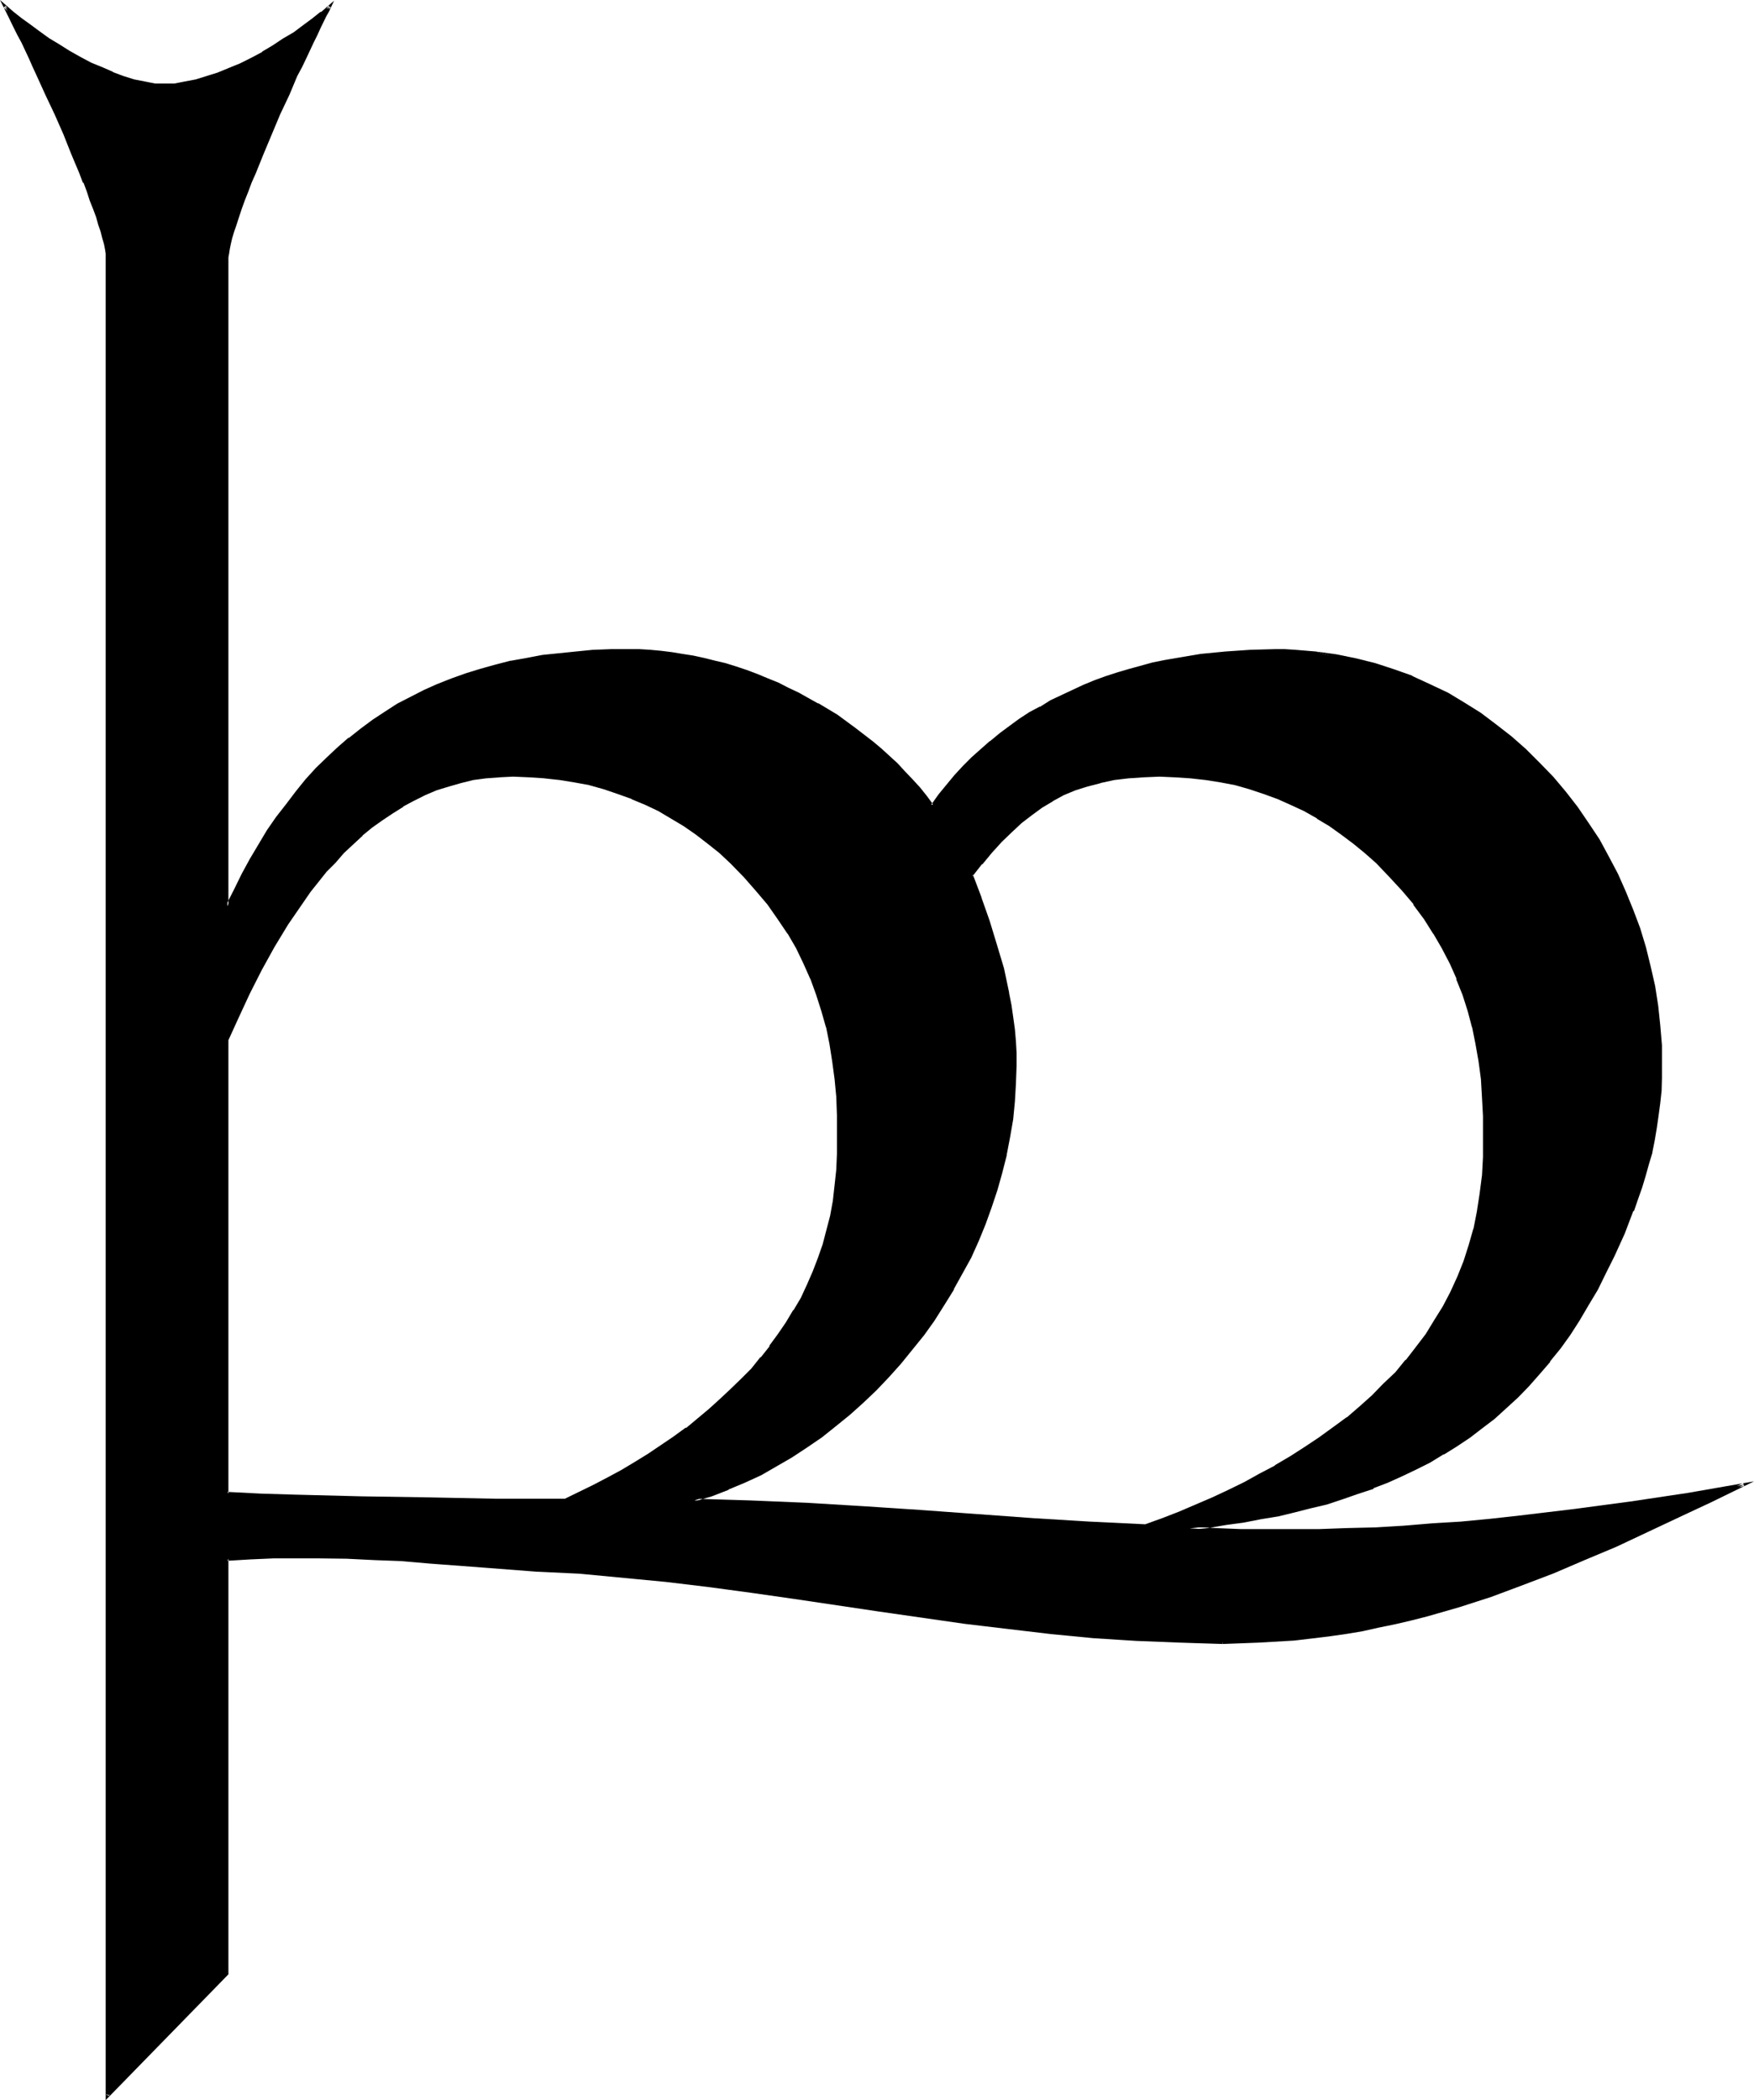 <?xml version="1.0" encoding="UTF-8" standalone="no"?>
<svg
   version="1.0"
   width="130.683mm"
   height="156.464mm"
   id="svg5"
   sodipodi:docname="Mp.wmf"
   xmlns:inkscape="http://www.inkscape.org/namespaces/inkscape"
   xmlns:sodipodi="http://sodipodi.sourceforge.net/DTD/sodipodi-0.dtd"
   xmlns="http://www.w3.org/2000/svg"
   xmlns:svg="http://www.w3.org/2000/svg">
  <sodipodi:namedview
     id="namedview5"
     pagecolor="#ffffff"
     bordercolor="#000000"
     borderopacity="0.25"
     inkscape:showpageshadow="2"
     inkscape:pageopacity="0.0"
     inkscape:pagecheckerboard="0"
     inkscape:deskcolor="#d1d1d1"
     inkscape:document-units="mm" />
  <defs
     id="defs1">
    <pattern
       id="WMFhbasepattern"
       patternUnits="userSpaceOnUse"
       width="6"
       height="6"
       x="0"
       y="0" />
  </defs>
  <path
     style="fill:#000000;fill-opacity:1;fill-rule:evenodd;stroke:none"
     d="m 417.984,314.208 -0.192,-5.376 -0.48,-4.992 -0.48,-4.992 -0.96,-4.896 -0.96,-4.8 -1.344,-4.704 -1.44,-4.512 -1.632,-4.32 -1.92,-4.416 -2.304,-4.32 -2.4,-4.224 -2.592,-4.032 -2.88,-4.032 -3.264,-4.032 -3.552,-3.936 -3.84,-3.648 -3.072,-3.072 -3.264,-2.592 -3.36,-2.592 -3.456,-2.496 -3.552,-2.208 -3.648,-1.92 -3.744,-1.824 -3.744,-1.728 -4.032,-1.536 -3.84,-1.248 -4.224,-1.152 -4.032,-0.768 -4.224,-0.672 -4.32,-0.48 -4.416,-0.288 -4.32,-0.192 -4.512,0.192 -4.416,0.288 -3.84,0.48 -3.936,0.768 -3.552,1.056 -3.552,1.056 -3.168,1.536 -3.264,1.536 -3.072,2.016 -2.88,2.016 -2.976,2.304 -2.688,2.592 -2.88,2.784 -2.784,3.072 -2.784,3.168 -2.688,3.456 2.592,6.24 2.208,6.624 2.112,6.624 1.824,6.816 1.536,6.816 0.48,3.36 0.576,3.36 0.48,3.552 0.288,3.264 0.192,3.36 v 3.456 5.184 l -0.384,4.992 -0.576,4.992 -0.864,4.992 -0.96,4.992 -1.152,4.896 -1.44,4.8 -1.44,4.896 -1.824,4.8 -2.016,4.704 -2.112,4.704 -2.304,4.512 -2.592,4.416 -2.592,4.512 -2.688,4.224 -3.072,4.128 -3.072,4.032 -3.264,3.936 -3.36,3.84 -3.552,3.552 -3.744,3.552 -3.744,3.456 -3.84,3.168 -4.032,3.072 -4.032,2.976 -4.416,2.688 -4.224,2.592 -4.512,2.304 -4.512,2.208 -4.512,1.92 -4.704,1.824 -4.704,1.632 15.84,0.288 16.032,0.864 15.84,0.768 15.84,1.248 31.872,2.304 15.744,0.96 15.84,0.864 4.896,-1.824 4.704,-1.92 4.704,-1.92 4.608,-2.112 4.608,-2.112 4.512,-2.304 4.32,-2.208 4.416,-2.496 4.128,-2.496 4.032,-2.592 4.128,-2.592 4.032,-2.976 3.648,-2.88 3.744,-3.072 3.552,-3.072 3.264,-3.264 3.168,-3.168 3.072,-3.552 2.976,-3.552 2.688,-3.744 2.592,-3.84 2.4,-4.128 2.112,-4.032 2.016,-4.32 1.536,-4.416 1.632,-4.512 1.344,-4.608 0.96,-4.896 0.768,-4.992 0.48,-4.992 0.384,-5.376 v -5.472 z m -182.016,0 -0.192,-5.376 -0.288,-4.992 -0.672,-4.992 -0.768,-4.896 -0.96,-4.8 -1.344,-4.704 -1.44,-4.512 -1.632,-4.32 -1.92,-4.416 -2.208,-4.32 -2.496,-4.224 -2.688,-4.032 -2.976,-4.032 -3.168,-4.032 -3.456,-3.936 -3.84,-3.648 -3.264,-3.072 -3.168,-2.592 -3.456,-2.592 -3.36,-2.496 -3.552,-2.208 -3.552,-1.92 -3.744,-1.824 -3.84,-1.728 -3.936,-1.536 -3.84,-1.248 -4.224,-1.152 -4.032,-0.768 -4.224,-0.672 -4.32,-0.48 -4.416,-0.288 -4.512,-0.192 -3.84,0.192 -3.744,0.288 -3.648,0.672 -3.648,0.576 -3.36,1.056 -3.36,1.056 -3.264,1.536 -3.264,1.44 -3.072,1.728 -3.072,1.824 -2.88,1.92 -2.688,2.208 -2.784,2.304 -2.784,2.4 -2.4,2.496 -2.592,2.688 -2.4,2.592 -2.304,2.88 -2.208,2.976 -2.304,3.072 -2.112,2.88 -2.112,3.072 -3.648,6.432 -3.744,6.528 -3.264,6.624 -3.168,6.432 -2.784,6.624 v 127.872 l 9.408,0.288 9.504,0.288 18.912,0.48 18.72,0.384 18.912,0.48 h 19.776 l 8.064,-4.032 4.032,-2.112 3.84,-2.112 3.744,-2.304 3.744,-2.208 3.648,-2.4 3.456,-2.496 3.552,-2.4 6.624,-5.376 3.072,-2.688 3.072,-2.88 2.88,-2.976 2.784,-3.072 2.688,-3.072 2.592,-3.168 2.304,-3.264 2.208,-3.36 2.304,-3.456 1.92,-3.552 1.824,-3.552 1.536,-3.84 1.632,-3.744 1.152,-3.84 1.344,-4.032 0.768,-4.224 0.768,-4.224 0.672,-4.224 0.288,-4.512 0.192,-4.512 v -4.512 z m 108.288,148.224 h -6.144 l -5.952,-0.192 -12.192,-0.672 -11.904,-0.768 -12.096,-1.152 -12.192,-1.344 -11.904,-1.536 -24.096,-3.456 -12.096,-1.728 -12,-1.824 -12.096,-1.632 -12,-1.536 -12.096,-1.536 -12.096,-1.248 -12,-0.96 -12.096,-0.864 -15.168,-1.056 -15.36,-1.152 -7.584,-0.48 -7.776,-0.48 -7.776,-0.384 -7.776,-0.096 -12.864,0.096 -6.528,0.192 -6.432,0.288 V 555.84 L 30.24,590.208 V 72.48 71.424 L 29.952,70.176 29.76,68.736 29.28,66.912 28.8,65.184 28.128,63.072 27.36,60.96 l -0.864,-2.304 -0.768,-2.4 -0.96,-2.4 -0.96,-2.592 -1.152,-2.592 -2.208,-5.472 -2.304,-5.664 -2.4,-5.472 -2.592,-5.568 -2.304,-5.28 L 9.6,18.816 8.448,16.32 7.296,13.92 6.336,11.808 5.184,9.696 4.416,7.776 3.456,6.048 2.784,4.416 2.016,2.976 1.344,1.824 l 2.112,1.728 2.208,1.824 2.496,1.92 2.688,1.824 2.784,1.92 2.688,1.728 3.072,1.824 2.976,1.728 3.072,1.632 3.072,1.44 3.168,1.344 3.072,1.152 2.976,0.768 2.88,0.864 2.88,0.288 2.784,0.192 2.88,-0.192 3.072,-0.288 3.072,-0.864 3.072,-0.768 3.072,-1.152 3.264,-1.152 3.072,-1.44 3.168,-1.632 3.072,-1.632 2.976,-1.728 3.072,-1.824 2.688,-1.92 2.784,-1.92 2.592,-1.92 2.4,-1.824 2.304,-1.92 -0.48,1.152 -0.864,1.44 -0.768,1.632 -0.864,1.728 -0.96,1.92 -0.96,2.112 -1.152,2.112 -0.96,2.4 -1.248,2.496 -1.152,2.4 -2.4,5.28 -2.4,5.568 -4.896,11.136 -2.304,5.472 -0.96,2.592 -1.056,2.592 -0.864,2.4 -0.96,2.4 -0.768,2.304 -0.672,2.112 -0.672,2.112 -0.48,1.728 -0.48,1.824 -0.288,1.44 -0.192,1.248 v 1.056 182.688 l 2.112,-4.512 2.208,-4.512 2.304,-4.224 2.592,-4.032 2.4,-3.84 2.592,-3.744 2.592,-3.648 2.784,-3.456 2.688,-3.36 2.976,-3.264 3.072,-2.88 3.072,-2.88 3.072,-2.784 3.168,-2.592 3.456,-2.4 3.36,-2.304 3.552,-2.112 3.744,-2.112 3.648,-1.728 3.744,-1.824 4.032,-1.536 4.032,-1.344 4.032,-1.44 4.224,-1.152 4.416,-0.96 4.32,-0.768 4.512,-0.864 4.704,-0.672 4.896,-0.48 4.8,-0.288 4.896,-0.192 h 5.088 2.976 l 3.072,0.192 3.072,0.288 2.88,0.192 3.072,0.48 3.072,0.672 2.88,0.672 3.072,0.576 2.976,0.864 3.072,0.96 2.88,0.96 3.072,1.152 2.88,1.152 2.784,1.056 2.88,1.44 2.88,1.536 5.568,2.88 5.28,3.36 5.184,3.552 4.992,3.936 2.304,1.92 4.512,4.224 2.208,2.208 2.016,2.304 2.112,2.208 1.92,2.496 1.728,2.208 2.112,-2.88 2.304,-2.784 2.208,-2.592 2.4,-2.592 2.496,-2.4 2.4,-2.208 2.592,-2.304 2.784,-2.304 2.688,-1.92 2.784,-1.92 2.88,-1.92 2.88,-1.632 2.976,-1.632 3.072,-1.632 3.072,-1.44 3.072,-1.248 3.168,-1.344 3.072,-1.056 3.456,-1.152 3.168,-0.96 3.264,-1.056 3.36,-0.768 3.264,-0.768 3.552,-0.672 6.816,-0.96 6.72,-0.864 7.008,-0.48 h 6.912 2.88 l 2.976,0.192 5.76,0.48 5.664,0.864 5.568,0.96 5.472,1.44 5.184,1.632 5.184,1.92 4.992,2.208 4.8,2.496 4.896,2.688 4.512,2.976 4.32,3.168 4.224,3.456 4.032,3.552 3.936,3.84 3.648,3.84 3.552,4.224 3.456,4.224 3.072,4.512 2.88,4.704 2.784,4.704 2.496,4.8 2.304,4.992 2.112,5.184 1.728,5.184 1.632,5.376 1.44,5.28 1.152,5.472 0.96,5.568 0.48,5.472 0.48,5.664 0.192,5.664 -0.192,3.552 -0.096,3.552 -0.384,3.552 -0.288,3.36 -0.672,3.456 -0.48,3.552 -0.768,3.36 -0.864,3.264 -0.96,3.36 -0.96,3.36 -1.152,3.264 -1.248,3.264 -2.592,6.24 -2.88,6.336 -2.304,4.8 -2.4,4.704 -2.4,4.416 -2.592,4.224 -2.592,4.032 -2.784,3.84 -2.88,3.744 -2.88,3.552 -3.072,3.168 -3.072,3.264 -3.264,3.072 -3.36,2.88 -3.456,2.784 -3.552,2.4 -3.552,2.592 -3.744,2.304 -3.648,2.112 -3.936,2.016 -4.032,2.016 -4.032,1.728 -4.032,1.632 -4.32,1.632 -4.224,1.44 -4.416,1.344 -4.512,1.248 -4.704,0.96 -4.608,1.152 -4.896,0.96 -4.704,0.768 -4.992,0.864 -5.184,0.672 -4.992,0.576 7.296,0.384 7.104,0.096 6.912,0.192 h 7.008 l 8.064,-0.192 7.872,-0.096 8.064,-0.384 7.968,-0.288 8.064,-0.672 8.064,-0.672 7.968,-0.576 8.064,-0.864 15.84,-1.92 16.032,-2.208 15.84,-2.496 15.84,-2.592 -9.216,4.416 -9.12,4.32 -8.832,4.224 -8.928,4.032 -8.832,3.84 -8.736,3.744 -8.928,3.456 -8.736,3.072 -8.832,2.88 -8.928,2.592 -4.704,1.152 -4.512,1.056 -4.704,0.96 -4.512,1.056 -4.704,0.768 -4.8,0.672 -4.704,0.576 -4.992,0.48 -4.896,0.576 -4.992,0.096 -4.992,0.384 z"
     id="path1" />
  <path
     style="fill:#000000;fill-opacity:1;fill-rule:evenodd;stroke:none"
     d="m 236.448,314.208 -0.192,-5.376 -0.48,-5.184 -0.48,-4.992 -0.768,-4.8 -1.152,-4.704 v -0.192 l -1.152,-4.704 -1.44,-4.512 -1.728,-4.32 v -0.192 l -1.92,-4.32 -2.304,-4.224 -2.4,-4.224 -2.592,-4.224 -2.88,-4.032 h -0.192 l -3.264,-3.84 v -0.192 l -3.552,-3.648 -3.744,-3.936 -3.168,-3.072 -3.264,-2.592 v -0.096 l -3.36,-2.496 -3.456,-2.4 -3.552,-2.208 h -0.096 l -3.552,-2.016 -3.744,-1.92 -3.744,-1.632 h -0.096 l -3.936,-1.44 -4.032,-1.248 -4.032,-1.152 -4.224,-0.96 -4.224,-0.672 -4.32,-0.48 -4.416,-0.288 h -4.512 -3.84 l -3.84,0.288 -3.552,0.672 -3.648,0.768 h -0.096 l -3.456,0.96 -3.36,1.152 -3.36,1.44 -3.072,1.44 -3.072,1.632 h -0.192 l -2.88,1.92 -2.976,2.016 -2.88,2.016 v 0.192 l -2.688,2.304 -2.592,2.4 -2.592,2.4 -2.592,2.784 -2.4,2.592 v 0.096 l -2.304,2.784 -2.304,2.88 -2.208,3.072 -2.112,3.072 -2.112,3.072 -3.84,6.336 v 0.192 l -3.552,6.432 -3.264,6.432 -3.264,6.624 -2.88,6.624 v 128.352 l 9.888,0.48 9.504,0.288 18.912,0.48 18.72,0.384 18.912,0.288 h 19.872 l 8.256,-3.84 3.84,-2.112 3.936,-2.304 3.84,-2.208 3.744,-2.304 3.552,-2.208 3.552,-2.592 3.552,-2.496 6.432,-5.28 h 0.192 l 3.072,-2.88 3.072,-2.784 2.88,-2.88 2.784,-3.072 2.784,-3.072 2.592,-3.264 2.4,-3.264 2.208,-3.36 2.112,-3.552 1.92,-3.552 1.824,-3.552 1.632,-3.744 1.632,-3.84 1.248,-4.032 1.152,-4.032 0.96,-4.032 0.768,-4.224 0.672,-4.416 0.288,-4.32 v -0.192 l 0.192,-4.512 v -10.656 h -0.768 v 10.656 l -0.192,4.512 -0.48,4.416 -0.48,4.32 -0.768,4.224 -1.056,4.032 -1.056,4.032 -1.344,3.84 -1.44,3.744 -1.632,3.744 -1.728,3.744 -2.112,3.552 v -0.192 l -2.112,3.552 -2.304,3.36 -2.4,3.264 h 0.192 l -2.592,3.264 v -0.192 l -2.592,3.264 -2.88,2.88 -2.976,2.88 -3.072,2.88 -3.072,2.784 -6.432,5.376 v -0.192 l -3.552,2.592 -3.552,2.4 -3.552,2.4 -3.744,2.304 -3.84,2.304 -3.744,2.016 -4.032,2.112 -8.064,3.936 h 0.192 -19.776 l -18.912,-0.384 -18.72,-0.288 -18.912,-0.48 -9.504,-0.288 -9.408,-0.48 0.288,0.48 v -127.872 0.192 l 2.976,-6.528 3.072,-6.624 3.36,-6.624 3.552,-6.432 3.84,-6.336 2.112,-3.072 2.112,-3.072 2.112,-3.072 2.304,-2.88 2.208,-2.784 2.496,-2.496 2.4,-2.784 2.592,-2.4 2.688,-2.496 h -0.096 l 2.688,-2.208 2.976,-2.112 2.88,-1.92 3.072,-1.92 h -0.192 l 3.072,-1.632 3.264,-1.632 3.168,-1.344 3.456,-1.056 3.36,-0.96 3.456,-0.864 3.648,-0.48 3.936,-0.288 h -0.192 l 3.84,-0.192 4.512,0.192 4.416,0.288 h -0.192 l 4.416,0.48 4.128,0.672 4.224,0.768 h -0.096 l 4.128,1.152 3.936,1.344 4.032,1.44 h -0.192 l 3.936,1.632 3.648,1.728 3.552,2.112 3.552,2.112 3.456,2.4 3.36,2.592 3.264,2.592 3.072,2.88 3.84,3.936 3.36,3.84 3.264,3.84 2.88,4.128 2.784,4.128 v -0.096 l 2.4,4.128 2.112,4.416 1.92,4.32 v -0.096 l 1.632,4.512 1.44,4.512 1.344,4.704 v -0.192 l 0.96,4.8 0.768,4.896 0.672,4.992 0.48,4.992 0.192,5.376 z"
     id="path2" />
  <path
     style="fill:#000000;fill-opacity:1;fill-rule:evenodd;stroke:none"
     d="m 344.256,461.952 h -6.144 l -5.952,-0.192 -12.192,-0.48 h 0.192 l -12.096,-0.96 -12.096,-1.152 -12,-1.344 -12.096,-1.536 -24.096,-3.264 -24.096,-3.552 -11.904,-1.824 -12.192,-1.536 -12.096,-1.536 -11.904,-1.248 -12.192,-0.96 -12.096,-0.864 -15.168,-0.96 -15.168,-1.248 -7.776,-0.48 -7.776,-0.48 -7.776,-0.192 -7.776,-0.192 H 76.992 l -6.528,0.192 -6.912,0.48 V 555.84 l 0.192,-0.384 -33.792,34.464 0.768,0.288 V 72.48 l -0.096,-1.056 v -0.096 l -0.192,-1.344 -0.288,-1.44 -0.384,-1.728 -0.672,-1.824 -0.576,-1.92 -0.672,-2.304 -0.768,-2.208 -0.864,-2.304 -0.96,-2.592 -1.152,-2.592 -0.96,-2.592 -2.208,-5.472 -2.496,-5.664 -2.4,-5.472 -2.4,-5.472 -2.4,-5.376 -1.152,-2.4 L 8.736,16.032 6.624,11.52 5.664,9.6 4.704,7.488 3.072,4.224 2.304,2.784 1.632,1.632 1.056,2.112 3.072,3.936 h 0.192 l 2.304,1.728 2.4,2.016 2.592,1.92 2.688,1.728 2.976,1.92 2.88,1.824 3.072,1.632 3.072,1.632 3.072,1.44 3.264,1.248 3.072,1.152 2.88,0.96 3.072,0.672 2.88,0.48 2.784,0.192 2.88,-0.192 3.072,-0.48 3.072,-0.672 3.264,-0.768 3.072,-1.152 3.168,-1.344 3.072,-1.44 3.264,-1.536 3.072,-1.632 3.072,-1.824 2.88,-1.728 2.976,-2.016 2.688,-1.92 2.592,-1.728 2.4,-1.92 V 3.936 L 93.12,2.112 92.448,1.632 91.872,2.784 91.2,4.224 89.568,7.488 88.608,9.6 l -0.96,1.92 -2.304,4.512 -1.152,2.592 -1.056,2.4 -2.496,5.376 -2.4,5.472 -4.8,11.136 -2.304,5.472 -1.152,2.592 h 0.192 l -1.152,2.592 -0.96,2.592 -0.768,2.304 -0.864,2.208 -0.768,2.304 -0.48,1.92 -0.672,1.824 -0.48,1.728 -0.192,1.44 -0.288,1.344 v 0.096 1.056 184.512 l 2.88,-6.144 2.304,-4.32 2.4,-4.416 v 0.192 l 2.4,-4.032 2.496,-3.936 2.592,-3.84 2.496,-3.552 2.784,-3.552 2.784,-3.264 2.88,-3.168 3.072,-2.976 3.072,-2.88 3.072,-2.784 3.264,-2.592 3.36,-2.4 3.36,-2.208 3.552,-2.112 3.552,-2.112 3.744,-1.824 3.744,-1.728 4.032,-1.44 3.84,-1.536 4.224,-1.248 4.224,-1.152 4.32,-0.96 h -0.096 l 4.512,-0.96 4.512,-0.768 4.512,-0.48 4.896,-0.576 4.8,-0.288 4.896,-0.192 5.088,-0.096 2.976,0.096 h 3.072 -0.192 l 3.072,0.384 3.072,0.288 2.88,0.48 3.072,0.672 3.072,0.48 2.976,0.768 3.072,0.864 2.88,0.768 2.88,1.152 3.072,0.96 2.784,1.152 2.88,1.248 2.88,1.344 2.784,1.44 5.664,2.88 5.28,3.456 5.088,3.552 4.992,3.84 2.208,1.92 4.512,4.224 2.304,2.304 2.112,2.208 1.92,2.304 v -0.192 l 1.92,2.4 h -0.096 l 2.208,2.784 2.592,-3.264 h -0.192 l 2.304,-2.688 2.304,-2.592 2.4,-2.592 2.4,-2.4 2.4,-2.304 2.592,-2.304 2.784,-2.208 v 0.192 l 2.592,-2.112 2.88,-2.016 2.784,-1.728 2.88,-1.824 2.88,-1.536 3.072,-1.632 3.072,-1.344 3.072,-1.44 3.264,-1.152 3.072,-1.056 3.264,-1.152 3.168,-0.96 3.456,-0.96 3.36,-0.864 3.264,-0.768 3.36,-0.672 6.816,-1.152 6.72,-0.672 7.008,-0.48 6.912,-0.096 2.88,0.096 h 2.976 l 5.76,0.48 5.568,0.864 -5.568,-1.632 -5.76,-0.48 -2.976,-0.192 h -2.88 l -6.912,0.192 -7.008,0.48 -6.912,0.672 -6.816,1.152 -3.36,0.576 -3.36,0.672 -3.456,0.96 -3.168,0.864 -3.264,0.96 -3.264,1.056 -3.168,1.152 -3.264,1.344 -3.072,1.44 -3.072,1.44 -3.072,1.44 -2.88,1.824 h -0.192 l -2.88,1.536 -2.784,1.824 -2.88,2.112 -2.592,1.92 -2.784,2.304 h -0.096 l -2.496,2.208 -2.592,2.304 -2.4,2.4 -2.4,2.592 -2.304,2.784 -2.208,2.688 -2.112,2.976 h 0.672 l -1.824,-2.496 -1.92,-2.4 -2.112,-2.304 -2.112,-2.208 -2.112,-2.304 -4.512,-4.128 -2.4,-2.016 -4.992,-3.84 -5.088,-3.744 -5.28,-3.168 h -0.192 l -5.472,-3.072 -2.88,-1.344 -2.784,-1.44 -2.88,-1.152 -2.976,-1.248 -3.072,-1.152 -2.88,-0.96 -3.072,-0.96 -2.88,-0.672 -3.072,-0.768 -3.072,-0.672 -3.072,-0.48 -2.88,-0.48 -3.072,-0.384 -3.072,-0.288 -3.072,-0.192 h -2.976 -5.088 l -4.896,0.192 h -0.192 l -4.8,0.48 -4.704,0.48 -4.704,0.48 -4.512,0.864 -4.32,0.768 h -0.192 l -4.416,1.152 -4.128,1.152 -4.032,1.248 -4.032,1.44 -4.128,1.632 -3.648,1.632 -3.744,1.92 -3.744,1.92 -3.552,2.304 -3.36,2.208 -3.36,2.496 -3.264,2.592 h -0.192 l -3.072,2.688 -3.072,2.88 -3.072,2.976 -2.88,3.168 -2.784,3.456 -2.688,3.552 -2.784,3.552 -2.592,3.744 -2.4,4.032 -2.4,4.032 -2.304,4.224 -2.208,4.512 -2.304,4.512 0.768,0.096 V 72.48 l 0.192,-1.056 0.192,-1.248 0.288,-1.44 0.384,-1.632 0.576,-1.92 0.672,-1.92 0.672,-2.112 0.768,-2.304 0.864,-2.4 0.96,-2.4 0.96,-2.592 1.152,-2.592 2.208,-5.472 4.704,-11.232 2.592,-5.472 2.208,-5.28 1.344,-2.496 1.152,-2.4 L 88.32,12 89.376,9.888 90.24,7.968 91.872,4.608 92.64,3.264 94.08,0.192 90.336,3.456 V 3.264 l -2.4,1.92 -2.592,1.92 -2.688,2.016 -2.976,1.728 -2.88,1.92 -3.072,1.824 h 0.192 l -3.072,1.632 -3.264,1.632 -3.072,1.248 -3.264,1.344 -3.072,0.96 -3.072,0.96 -3.072,0.576 -2.88,0.576 h -2.88 -2.784 0.192 L 40.8,22.944 37.824,22.368 34.752,21.408 31.68,20.256 h 0.192 L 28.8,18.912 25.728,17.664 22.656,16.032 19.584,14.304 16.704,12.48 13.824,10.752 11.04,8.736 8.448,6.816 6.048,5.088 3.744,3.264 0,0 l 1.632,3.264 0.672,1.344 1.632,3.36 0.96,1.92 1.152,2.112 2.112,4.512 1.056,2.4 1.152,2.496 2.4,5.28 2.592,5.472 2.496,5.664 2.208,5.568 2.304,5.472 0.96,2.592 h 0.192 l 0.96,2.592 0.768,2.4 0.96,2.4 0.864,2.304 0.576,2.112 0.672,1.92 0.48,1.92 0.48,1.632 0.288,1.44 0.192,1.248 V 72.48 591.36 L 64.32,555.936 V 438.912 l -0.288,0.576 6.432,-0.384 6.528,-0.288 h 12.864 l 7.776,0.096 7.776,0.384 7.776,0.288 h -0.192 l 7.776,0.672 15.36,1.152 14.976,1.152 h 0.192 l 12.096,0.576 h -0.096 l 12.096,1.152 12.096,1.152 12,1.44 12.096,1.632 12.096,1.728 23.904,3.552 24.096,3.456 12.096,1.44 12.192,1.44 11.904,1.152 12.096,0.768 12.192,0.48 5.952,0.192 6.144,0.192 z"
     id="path3" />
  <path
     style="fill:#000000;fill-opacity:1;fill-rule:evenodd;stroke:none"
     d="m 376.128,185.088 5.664,1.152 5.28,1.248 5.184,1.824 5.184,1.92 v -0.192 l 4.992,2.304 4.896,2.592 4.608,2.592 4.512,2.88 4.416,3.264 4.32,3.36 h -0.096 l 4.128,3.552 3.744,3.744 3.744,4.032 3.552,4.032 3.36,4.32 3.072,4.512 2.976,4.608 2.688,4.608 2.4,5.088 2.496,4.8 2.112,5.184 h -0.192 l 1.728,5.184 1.824,5.28 1.248,5.376 1.152,5.472 0.96,5.472 0.672,5.568 0.288,5.664 v -0.192 l 0.192,5.664 v 3.552 l -0.192,3.552 -0.288,3.36 -0.48,3.552 -0.48,3.456 -0.672,3.36 -0.768,3.552 v -0.192 l -0.864,3.456 -0.96,3.168 -0.96,3.456 -1.152,3.168 -1.056,3.264 -2.592,6.336 -2.976,6.24 -2.208,4.896 -2.496,4.512 -2.4,4.512 v -0.192 l -2.592,4.416 -2.688,4.032 -2.784,3.744 -2.784,3.648 -2.88,3.552 -3.072,3.456 -3.072,3.072 -3.168,3.072 -3.456,2.88 h 0.192 l -3.552,2.592 -3.456,2.592 -3.648,2.4 -3.552,2.4 -3.744,2.112 -3.84,2.112 -4.032,1.92 -4.128,1.824 -4.032,1.632 -4.128,1.44 -4.416,1.44 -4.32,1.248 -4.512,1.344 -4.704,1.152 -4.704,0.96 h 0.192 l -4.896,0.96 -4.8,0.768 -5.088,0.864 -4.992,0.576 -5.184,0.672 0.192,0.864 7.296,0.48 7.104,0.096 h 6.912 7.008 8.064 l 7.872,-0.096 8.064,-0.384 7.968,-0.48 8.064,-0.48 8.064,-0.672 7.968,-0.768 8.064,-0.768 15.84,-1.824 16.032,-2.208 15.84,-2.496 15.936,-2.688 -0.288,-0.864 -9.216,4.512 -9.024,4.416 -17.952,8.256 -8.736,3.84 -8.736,3.552 -8.928,3.36 h 0.192 l -8.928,3.264 -8.832,2.88 -8.928,2.592 -4.704,1.152 -4.512,1.152 h 0.192 l -4.704,0.96 -4.704,0.768 -4.608,0.864 -4.704,0.768 -4.896,0.672 -4.8,0.48 -4.992,0.288 h 0.096 l -4.992,0.384 -4.992,0.192 h -5.184 v 0.96 l 5.184,-0.192 4.992,-0.192 4.992,-0.288 4.992,-0.288 4.896,-0.576 4.8,-0.576 4.704,-0.672 4.704,-0.768 4.704,-1.056 4.704,-0.96 4.512,-1.056 4.512,-1.152 9.024,-2.592 8.928,-2.88 8.736,-3.264 8.832,-3.36 8.736,-3.744 8.928,-3.744 17.76,-8.352 9.024,-4.224 12,-5.856 -18.72,3.264 -16.032,2.4 -15.84,2.112 -16.032,1.92 -7.872,0.864 -8.064,0.768 -7.968,0.48 -8.064,0.672 -7.968,0.48 -8.064,0.192 -7.872,0.288 h -8.064 -7.008 -6.912 l -7.104,-0.288 -7.296,-0.384 v 0.864 l 5.184,-0.48 4.992,-0.864 4.992,-0.672 4.896,-0.96 4.704,-0.768 h 0.096 l 4.704,-1.152 4.512,-1.152 4.512,-1.056 4.608,-1.536 4.128,-1.44 4.416,-1.44 v -0.192 l 4.032,-1.536 4.032,-1.824 4.032,-1.92 3.84,-1.92 3.744,-2.304 h 0.192 l 3.552,-2.208 3.744,-2.496 3.36,-2.592 3.552,-2.688 3.264,-2.976 3.36,-3.072 3.072,-3.168 2.88,-3.264 3.072,-3.552 v -0.192 l 2.976,-3.648 2.688,-3.744 2.592,-4.032 2.592,-4.416 2.592,-4.32 2.304,-4.704 2.4,-4.8 2.88,-6.336 2.4,-6.336 h 0.192 l 1.152,-3.36 1.152,-3.264 0.96,-3.168 0.96,-3.456 0.96,-3.168 v -0.192 l 0.672,-3.36 0.576,-3.456 0.48,-3.36 0.48,-3.552 0.384,-3.552 0.096,-3.552 V 300 294.336 l -0.48,-5.664 -0.576,-5.472 -0.864,-5.568 -1.248,-5.472 -1.344,-5.472 -1.632,-5.376 -1.92,-5.088 -2.112,-5.184 -2.208,-4.992 -2.592,-4.896 -2.592,-4.8 -3.072,-4.608 -3.072,-4.512 -3.36,-4.32 -3.552,-4.224 -3.744,-3.84 -3.936,-3.936 -4.032,-3.552 -4.32,-3.36 -4.32,-3.264 -4.608,-2.88 -4.608,-2.784 -5.088,-2.4 -4.992,-2.304 v -0.096 l -5.184,-1.824 -5.28,-1.728 -5.376,-1.344 -5.664,-1.152 -5.664,-0.768 z"
     id="path4" />
  <path
     style="fill:#000000;fill-opacity:1;fill-rule:evenodd;stroke:none"
     d="m 418.464,314.208 -0.384,-5.376 -0.288,-5.184 -0.672,-4.992 -0.768,-4.8 -0.96,-4.704 v -0.192 l -1.344,-4.704 -1.44,-4.512 -1.632,-4.32 -0.096,-0.192 -2.016,-4.32 -2.112,-4.224 -2.4,-4.224 -2.688,-4.224 -2.976,-4.032 -3.36,-3.84 v -0.192 l -3.36,-3.648 -3.936,-3.936 -3.072,-3.072 h -0.096 l -3.264,-2.592 v -0.096 l -3.36,-2.496 -3.456,-2.4 -3.552,-2.208 -3.744,-2.016 -3.648,-1.92 -3.744,-1.632 h -0.192 l -3.84,-1.44 -3.936,-1.248 -4.128,-1.152 -4.224,-0.96 -4.224,-0.672 -4.32,-0.48 -4.416,-0.288 h -4.32 -4.512 l -4.416,0.288 -4.032,0.672 -3.744,0.576 h -0.096 l -3.552,1.056 -3.456,1.248 h -0.096 l -3.264,1.44 -3.264,1.632 -3.072,1.92 -2.88,2.112 -2.88,2.4 h -0.192 l -2.784,2.496 -2.688,2.88 -2.88,2.88 -2.784,3.264 -2.88,3.744 2.592,6.432 2.208,6.624 2.112,6.624 1.824,6.816 1.536,6.72 v -0.096 l 0.672,3.552 0.48,3.36 0.384,3.36 0.288,3.456 v -0.192 l 0.192,3.36 0.096,3.456 -0.096,5.184 -0.384,4.992 v -0.192 l -0.672,5.184 -0.576,4.8 -0.96,5.088 -1.344,4.8 -1.248,4.992 -1.632,4.896 -1.824,4.704 -1.92,4.704 -2.112,4.512 -2.208,4.608 -2.592,4.416 -2.592,4.32 -2.88,4.416 -2.976,4.032 -3.072,4.032 -3.168,4.032 v -0.192 l -3.456,3.936 -3.552,3.552 -3.552,3.552 -3.84,3.36 -3.936,3.264 -3.84,3.072 -4.224,2.88 -4.224,2.784 -4.32,2.4 h 0.192 l -4.512,2.4 -4.608,2.304 -4.512,1.92 v -0.192 l -4.704,1.824 -7.104,2.4 18.432,0.48 16.032,0.672 15.84,0.96 h -0.192 l 16.032,1.152 31.68,2.208 h 0.192 l 15.744,1.152 16.032,0.864 4.896,-2.016 4.608,-1.92 4.704,-1.92 4.704,-2.112 4.512,-2.112 4.512,-2.208 4.416,-2.304 4.32,-2.4 4.416,-2.4 4.032,-2.592 4.032,-2.784 3.84,-2.784 3.936,-2.88 v -0.192 l 3.552,-3.072 h 0.096 l 3.456,-3.072 3.36,-3.168 3.264,-3.264 3.072,-3.552 2.88,-3.744 2.784,-3.648 2.592,-3.936 2.4,-3.84 v -0.192 l 2.112,-4.032 1.92,-4.32 1.728,-4.416 1.536,-4.512 1.248,-4.704 v -0.096 l 1.152,-4.896 0.768,-4.992 0.48,-4.992 0.384,-5.376 V 314.208 H 417.6 v 11.616 l -0.288,5.376 v -0.192 l -0.672,5.184 -0.768,4.992 -0.96,4.896 v -0.192 l -1.344,4.704 -1.44,4.512 -1.728,4.32 -2.016,4.416 -2.112,4.032 -2.4,3.84 -2.4,3.936 -2.784,3.648 -2.88,3.744 v -0.192 l -2.88,3.552 -3.456,3.264 -3.168,3.264 -3.552,3.168 -3.552,3.072 v -0.096 l -3.936,2.88 -3.84,2.784 -4.032,2.688 -4.032,2.592 -4.416,2.592 h 0.192 l -4.416,2.304 -4.32,2.4 -4.512,2.208 -4.512,2.112 -4.704,2.016 -4.704,2.016 -4.704,1.824 -4.8,1.728 h 0.096 l -15.84,-0.768 -15.744,-0.96 -31.68,-2.304 -16.032,-1.056 -15.84,-0.96 -16.032,-0.672 -15.84,-0.48 v 0.768 l 4.896,-1.44 4.704,-1.824 v -0.096 l 4.608,-1.92 4.608,-2.112 4.32,-2.496 4.32,-2.496 4.224,-2.784 4.224,-2.88 3.84,-3.072 4.032,-3.264 3.744,-3.36 3.744,-3.552 3.552,-3.744 3.36,-3.744 3.264,-4.032 3.264,-4.032 2.88,-4.032 2.784,-4.416 2.688,-4.32 v -0.192 l 2.4,-4.32 2.496,-4.512 2.112,-4.704 1.92,-4.704 1.728,-4.8 1.632,-4.896 1.344,-4.8 1.248,-4.896 v -0.192 l 0.96,-4.992 0.864,-4.992 0.48,-4.992 0.288,-4.992 0.192,-5.184 v -3.456 l -0.192,-3.36 -0.288,-3.36 -0.48,-3.456 -0.48,-3.36 -0.672,-3.36 v -0.192 l -1.44,-6.816 -2.016,-6.72 -2.016,-6.624 -2.304,-6.528 v -0.096 l -2.4,-6.336 -0.192,0.48 2.784,-3.552 v 0.192 l 2.688,-3.264 2.784,-3.072 2.88,-2.784 2.784,-2.592 2.88,-2.208 2.88,-2.112 3.072,-1.824 h -0.096 l 3.168,-1.728 3.264,-1.344 3.36,-1.056 3.744,-0.96 h -0.192 l 3.936,-0.864 4.032,-0.48 4.224,-0.288 4.512,-0.192 4.32,0.192 4.416,0.288 4.32,0.48 4.224,0.672 4.032,0.768 4.032,1.152 4.032,1.344 3.936,1.44 3.648,1.632 3.744,1.728 3.744,2.112 h -0.192 l 3.552,2.112 3.36,2.4 3.456,2.592 3.168,2.592 3.264,2.88 3.744,3.936 3.552,3.84 3.264,3.84 h -0.192 l 3.072,4.128 2.592,4.128 v -0.096 l 2.4,4.128 2.304,4.416 1.92,4.32 -0.192,-0.096 1.824,4.512 1.44,4.512 1.248,4.704 v -0.192 l 0.96,4.8 0.864,4.896 0.672,4.992 0.288,4.992 0.288,5.376 z"
     id="path5" />
</svg>
